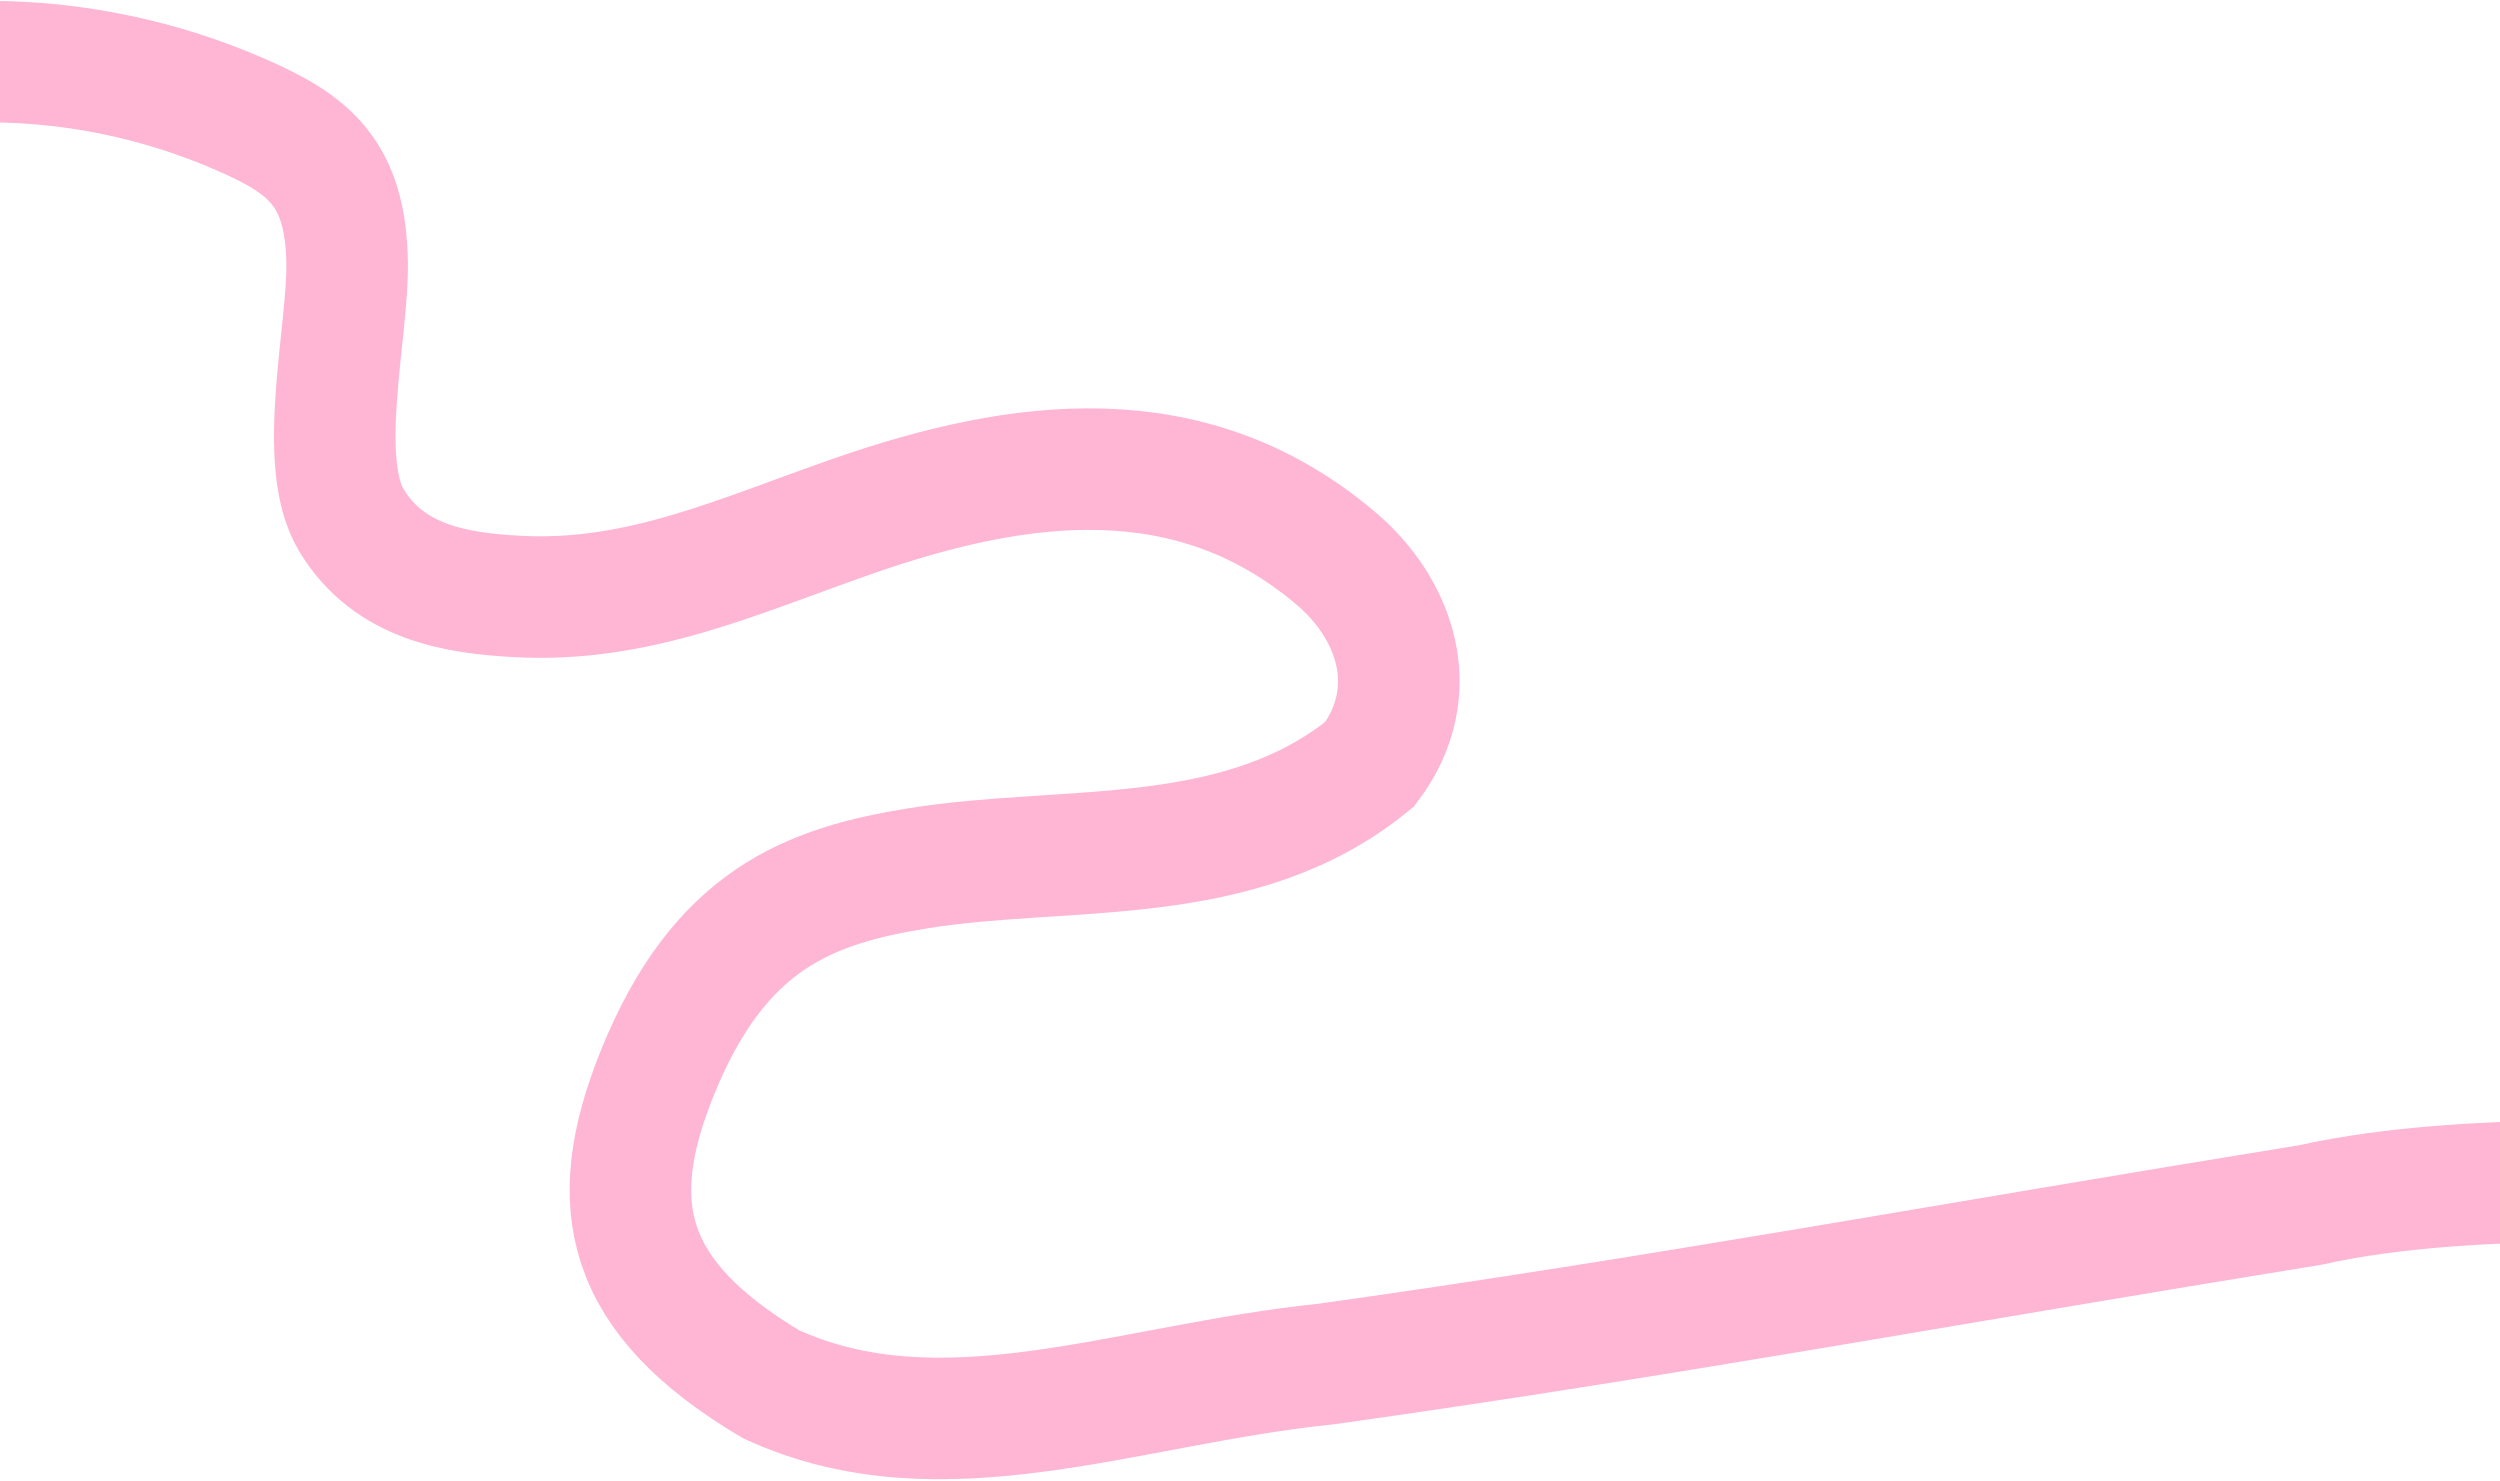 <?xml version="1.0" encoding="UTF-8"?> <svg xmlns="http://www.w3.org/2000/svg" width="1440" height="853" viewBox="0 0 1440 853" fill="none"><path d="M-6 35.523C42.943 35.523 93.186 46.016 139.198 66.23C177.474 83.046 199.182 99.143 199.94 151.527C200.517 191.405 182.051 265.953 202.436 299.701C224.322 335.931 263.465 341.69 298.125 343.568C368.441 347.377 426.603 319.69 492.832 296.776C587.248 264.11 685.696 250.635 769.499 321.634C803.729 350.635 820.5 398.023 789.053 440.075C714.32 501.362 614.79 486.392 529.444 500.027C465.733 510.205 414.168 529.685 378.421 618.468C348 694.023 359.5 747.023 444.155 797.348C542.503 842.555 649 797.348 764.09 785.65C956.704 758.616 1118 728.523 1331 694.023C1379.41 683.181 1438.55 680.369 1488 680.369" stroke="#FFB5D4" stroke-width="70" stroke-linecap="round"></path></svg> 
